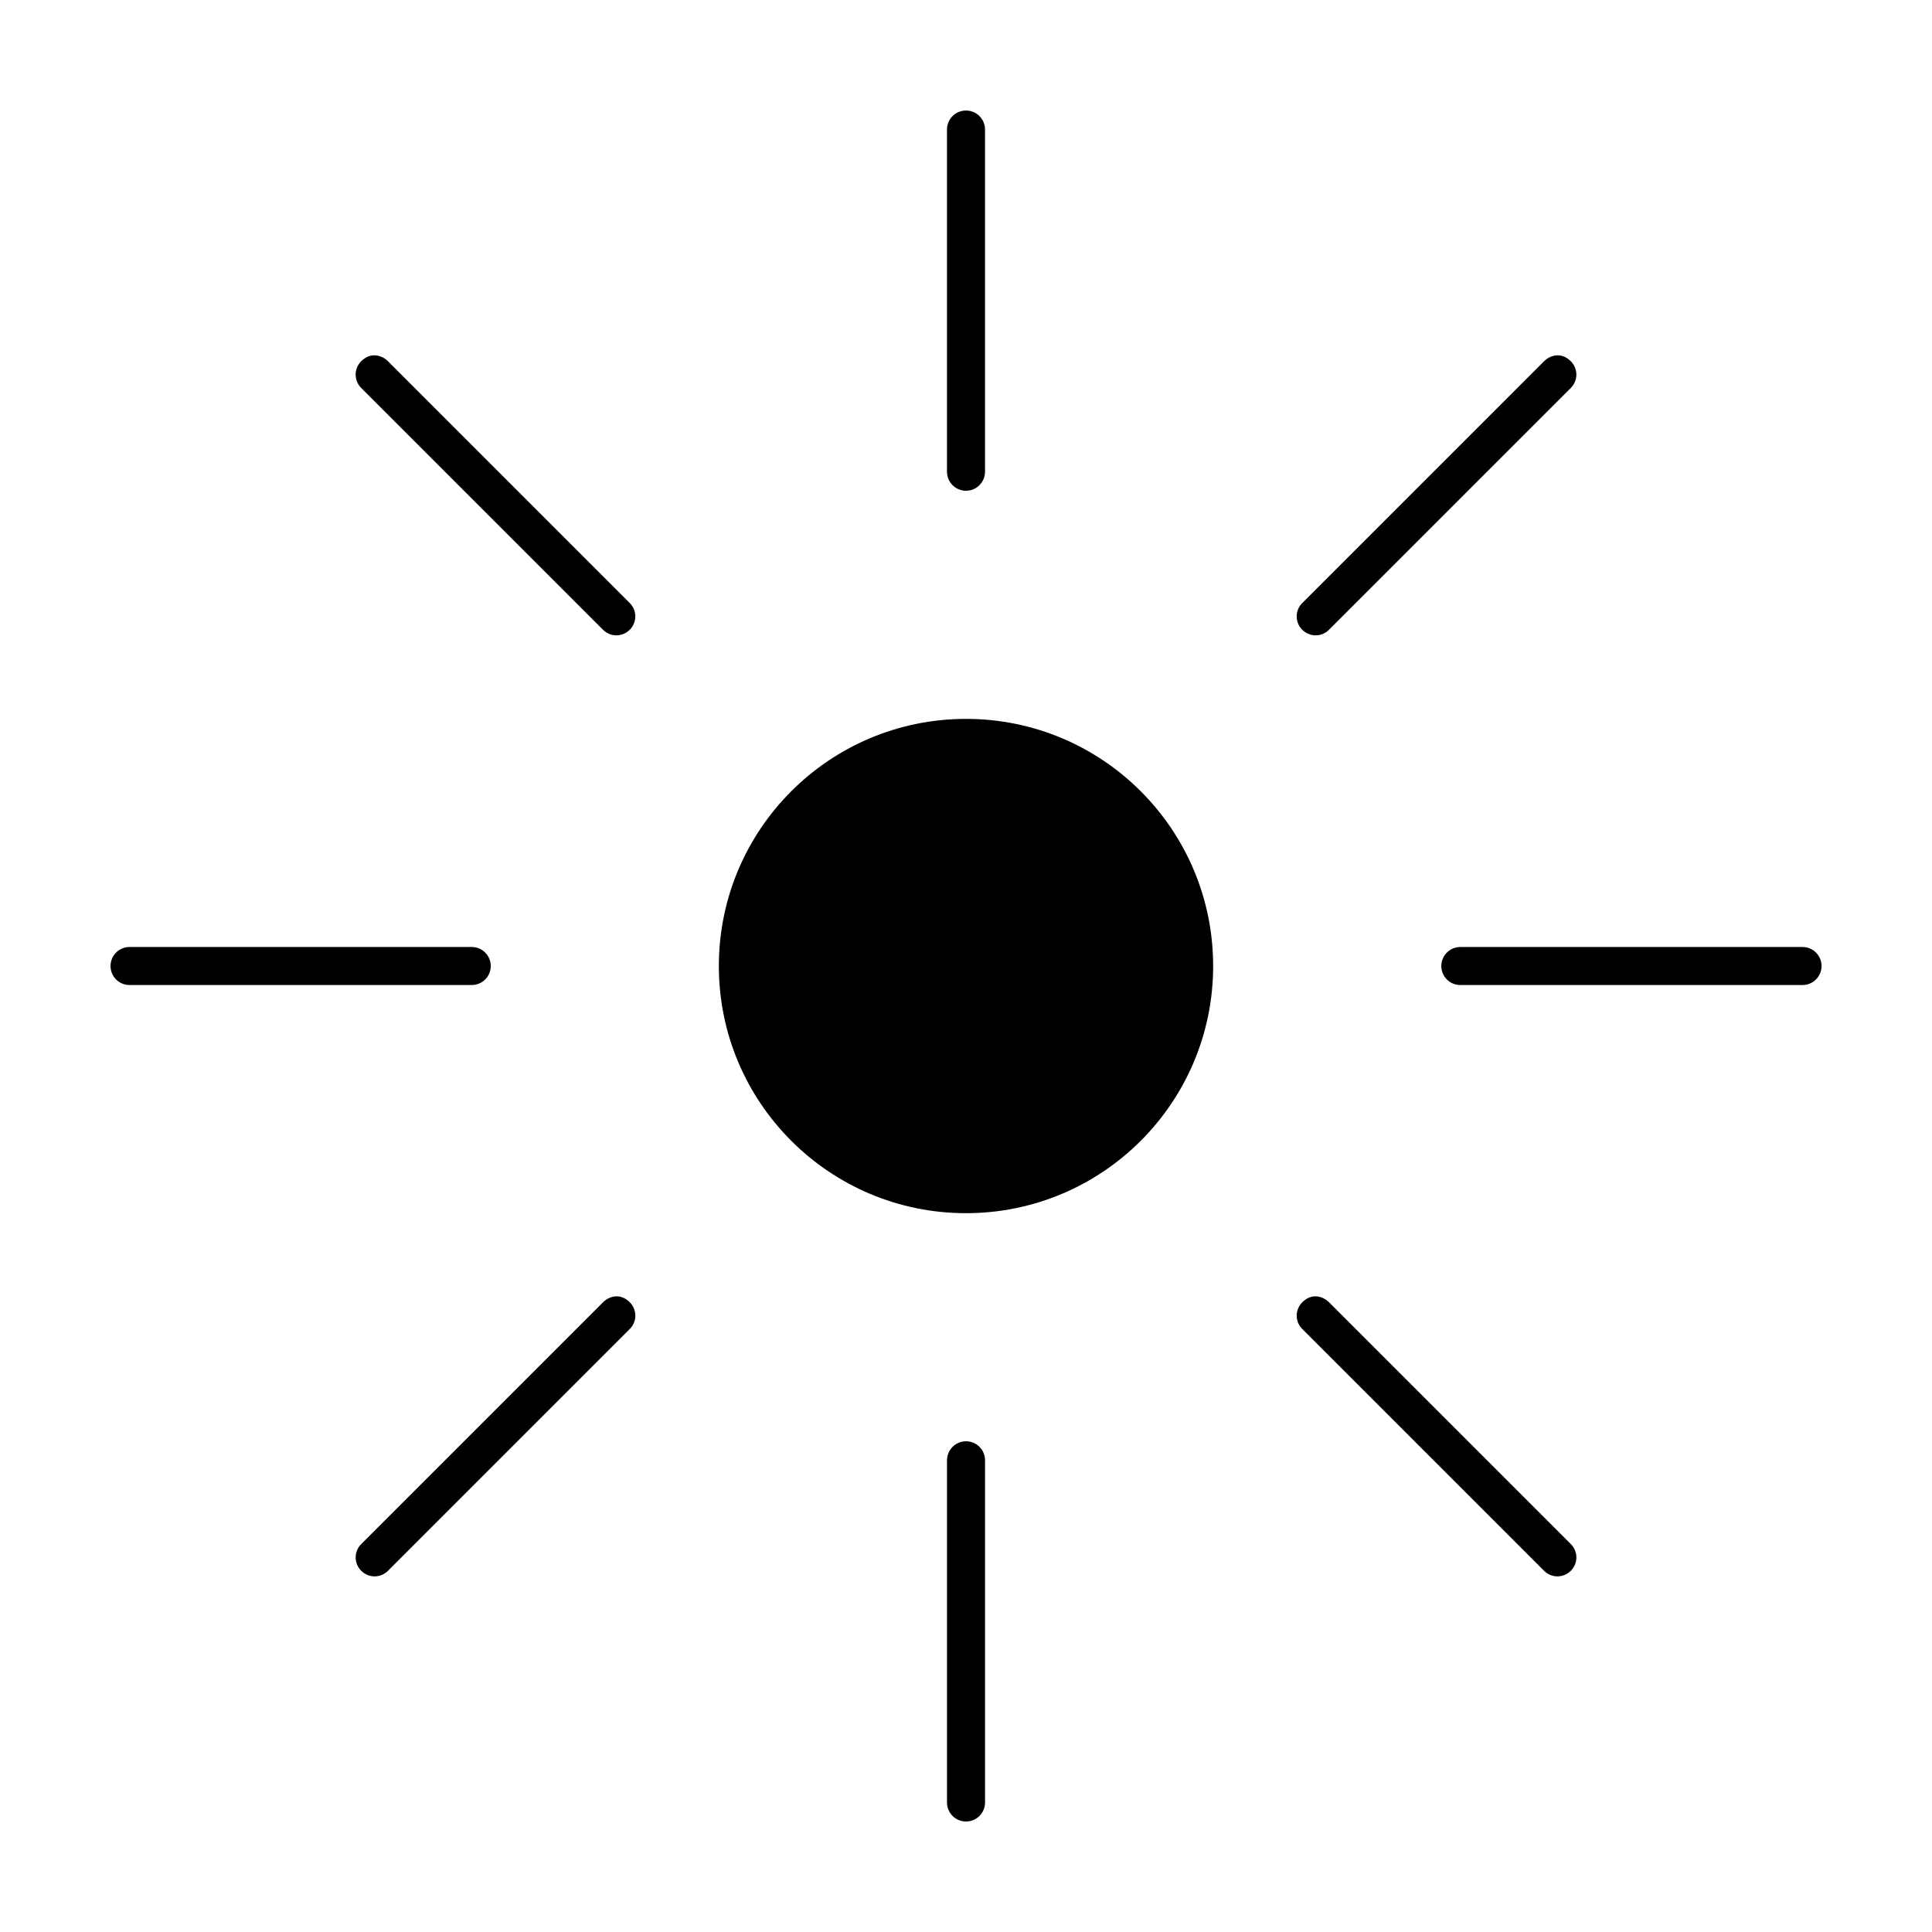 <?xml version="1.0" encoding="UTF-8"?>
<!-- Uploaded to: SVG Repo, www.svgrepo.com, Generator: SVG Repo Mixer Tools -->
<svg fill="#000000" width="800px" height="800px" version="1.1" viewBox="144 144 512 512" xmlns="http://www.w3.org/2000/svg">
 <path d="m400 173.29c-2.781 0-5.039 2.254-5.039 5.039v90.688c0 2.781 2.254 5.039 5.039 5.039 2.781 0 5.039-2.254 5.039-5.039v-90.688c0-2.781-2.254-5.039-5.039-5.039zm-156.81 64.867c-1.289 0-2.481 0.59-3.465 1.574-1.969 1.969-1.969 5.117 0 7.086l64.078 64.078c1.969 1.969 5.117 1.969 7.086 0s1.969-5.117 0-7.086l-64.078-64.078c-0.984-0.984-2.332-1.574-3.621-1.574zm313.62 0c-1.289 0-2.637 0.59-3.621 1.574l-64.078 64.078c-1.969 1.969-1.969 5.117 0 7.086s5.117 1.969 7.086 0l64.078-64.078c1.969-1.969 1.969-5.117 0-7.086-0.984-0.984-2.176-1.574-3.465-1.574zm-156.81 96.355c-36.172 0-65.496 29.324-65.496 65.496s29.324 65.496 65.496 65.496 65.496-29.324 65.496-65.496-29.324-65.496-65.496-65.496zm-221.67 60.453c-2.781 0-5.039 2.254-5.039 5.039 0 2.781 2.254 5.039 5.039 5.039h90.688c2.781 0 5.039-2.254 5.039-5.039 0-2.781-2.254-5.039-5.039-5.039zm352.67 0c-2.781 0-5.039 2.254-5.039 5.039 0 2.781 2.254 5.039 5.039 5.039h90.688c2.781 0 5.039-2.254 5.039-5.039 0-2.781-2.254-5.039-5.039-5.039zm-223.57 92.574c-1.289 0-2.637 0.59-3.621 1.574l-64.078 64.078c-1.969 1.969-1.969 5.117 0 7.086s5.117 1.969 7.086 0l64.078-64.078c1.969-1.969 1.969-5.117 0-7.086-0.984-0.984-2.176-1.574-3.465-1.574zm185.15 0c-1.289 0-2.481 0.59-3.465 1.574-1.969 1.969-1.969 5.117 0 7.086l64.078 64.078c1.969 1.969 5.117 1.969 7.086 0s1.969-5.117 0-7.086l-64.078-64.078c-0.984-0.984-2.332-1.574-3.621-1.574zm-92.574 38.414c-2.781 0-5.039 2.254-5.039 5.039v90.688c0 2.781 2.254 5.039 5.039 5.039 2.781 0 5.039-2.254 5.039-5.039v-90.688c0-2.781-2.254-5.039-5.039-5.039z"/>
</svg>